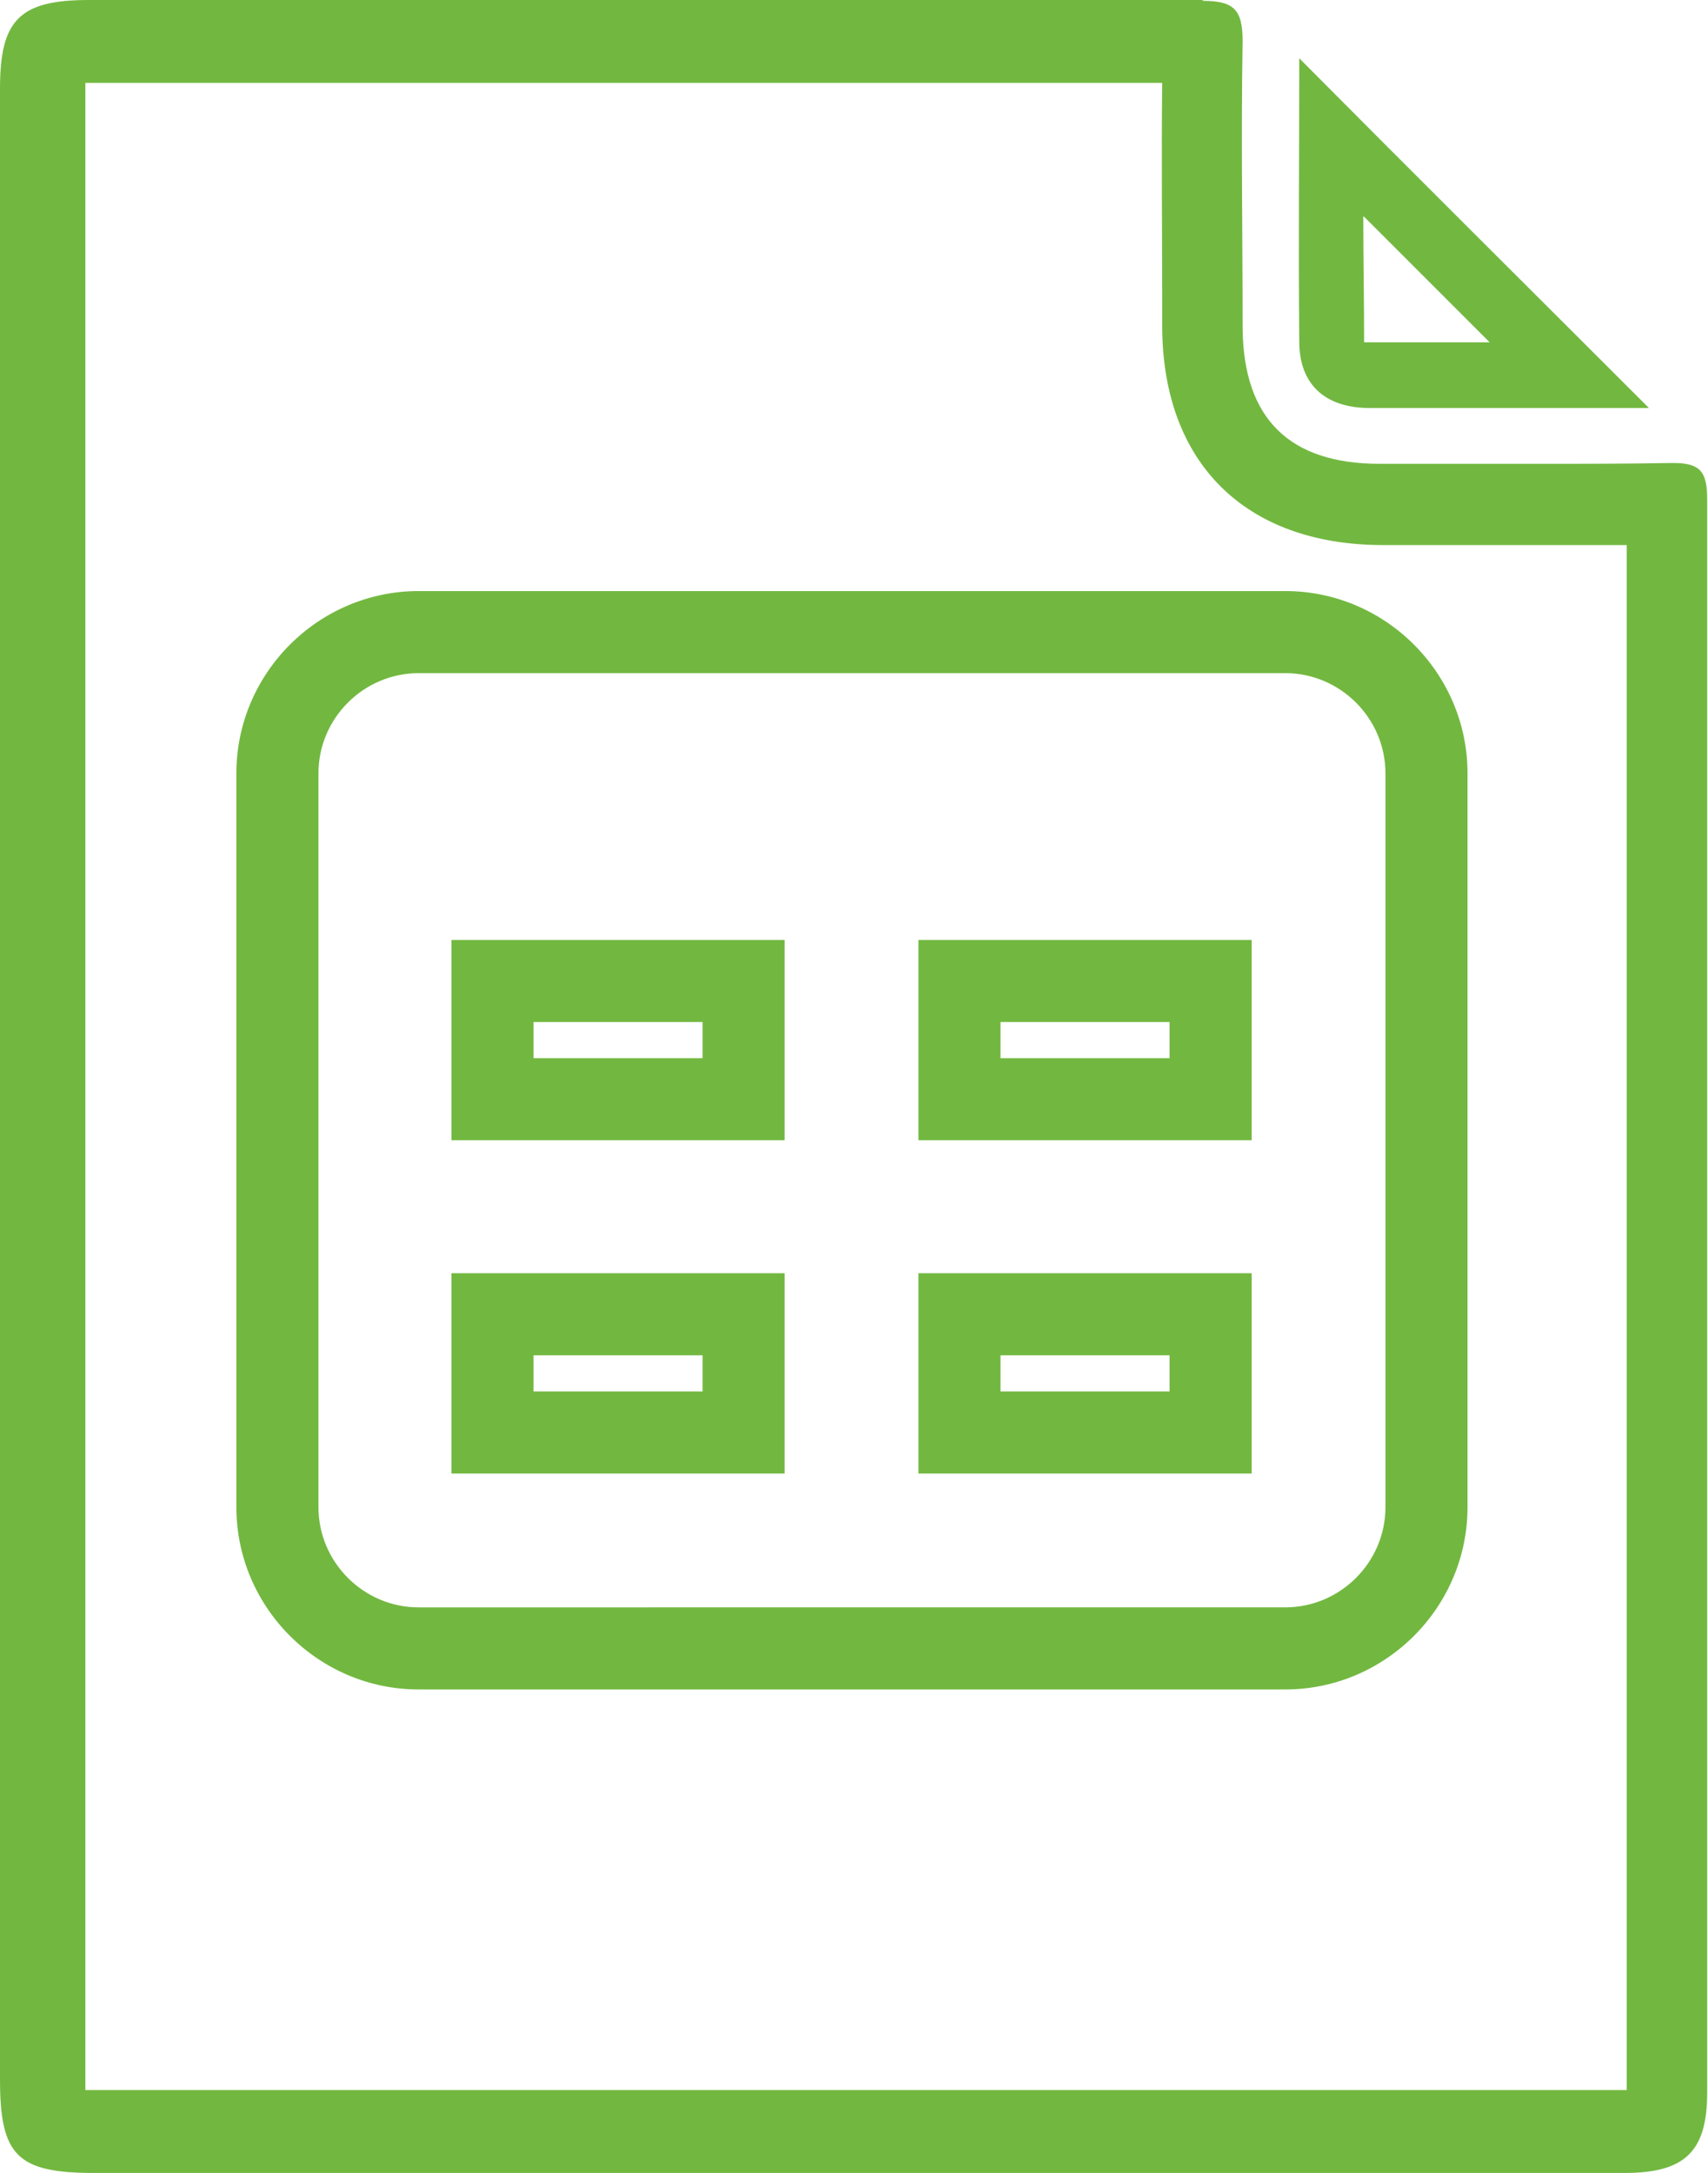 <?xml version="1.0" encoding="UTF-8"?>
<svg id="Layer_1" xmlns="http://www.w3.org/2000/svg" version="1.1" viewBox="0 0 208.1 264.7">
  <!-- Generator: Adobe Illustrator 29.0.0, SVG Export Plug-In . SVG Version: 2.1.0 Build 186)  -->
  <defs>
    <style>
      .st0 {
        fill: #72b840;
      }
    </style>
  </defs>
  <path class="st0" d="M10.2,8h0,0M141.6,10c-.1,9,0,18,0,26.7v3.2c.1,16.5,10.1,26.4,26.7,26.5,2.6,0,5.1,0,7.7,0,3.8,0,7.7,0,11.5,0s7.4,0,10.7,0c0,45.4,0,91.5,0,136.1,0,17.4,0,34.7,0,52.1,0,0,0,0,0,0-8.1,0-16.3,0-24.4,0s-10.7,0-16,0c-5.3,0-10.7,0-16,0h-33.3s-35.3,0-35.3,0c-20.4,0-40.9,0-61.3,0-.6,0-1.1,0-1.5,0,0-.4,0-.8,0-1.3,0-29.9,0-59.7,0-89.6v-31.4s0-32.1,0-32.1c0-29.8,0-59.6,0-89.4,0-.3,0-.5,0-.7.2,0,.4,0,.6,0,7.4,0,14.8,0,22.2,0h15.7s15.7,0,15.7,0c28.7,0,53,0,77.3,0M146.7,0s0,0,0,0c-27.4,0-54.9,0-82.3,0s-21,0-31.4,0-14.8,0-22.2,0C2.3,0,0,2.5,0,10.8,0,51.3,0,91.8,0,132.3c0,40.3,0,80.7,0,121,0,9.3,2.1,11.4,11.5,11.4,20.5,0,40.9,0,61.3,0s45.8,0,68.6,0c10.7,0,21.4,0,32.1,0s16.3,0,24.4,0c7.4,0,10.1-2.6,10.1-9.8,0-64.7,0-129.3,0-194,0-3.3-.7-4.5-4.1-4.5s-.2,0-.3,0c-5.4.1-10.9.1-16.3.1s-12.8,0-19.2,0c-11,0-16.6-5.5-16.7-16.5,0-11.7-.2-23.3,0-35,0-4-1.2-4.9-5-4.9h0Z"/>
  <path class="st0" d="M166.2,26.4l13.7,13.7,1.6,1.6c0,0-.2,0-.3,0-5.7,0-10.3,0-14.6,0-.1,0-.3,0-.4,0,0,0,0-.1,0-.2,0-5-.1-10.1-.1-15.1M158.3,7.1c0,10.9-.1,22.7,0,34.5,0,5.2,3.1,8,8.3,8.1,4.9,0,9.8,0,14.7,0s13.2,0,19.6,0c-14.2-14.2-28.6-28.5-42.6-42.6h0Z"/>
  <path class="st0" d="M156.6,82c6.7,0,12.2,5.5,12.2,12.2v89.4c0,6.7-5.5,12.2-12.2,12.2H51c-6.7,0-12.2-5.5-12.2-12.2v-89.4c0-6.7,5.5-12.2,12.2-12.2h105.6M111.9,138.9h40.6v-24.4h-40.6v24.4M55,138.9h40.6v-24.4h-40.6v24.4M111.9,179.5h40.6v-24.4h-40.6v24.4M55,179.5h40.6v-24.4h-40.6v24.4M156.6,72H51c-12.2,0-22.2,10-22.2,22.2v89.4c0,12.2,10,22.2,22.2,22.2h105.6c12.2,0,22.2-10,22.2-22.2v-89.4c0-12.2-10-22.2-22.2-22.2h0ZM121.9,124.5h20.6v4.4h-20.6v-4.4h0ZM65,124.5h20.6v4.4h-20.6v-4.4h0ZM121.9,165.1h20.6v4.4h-20.6v-4.4h0ZM65,165.1h20.6v4.4h-20.6v-4.4h0Z"/>
</svg>